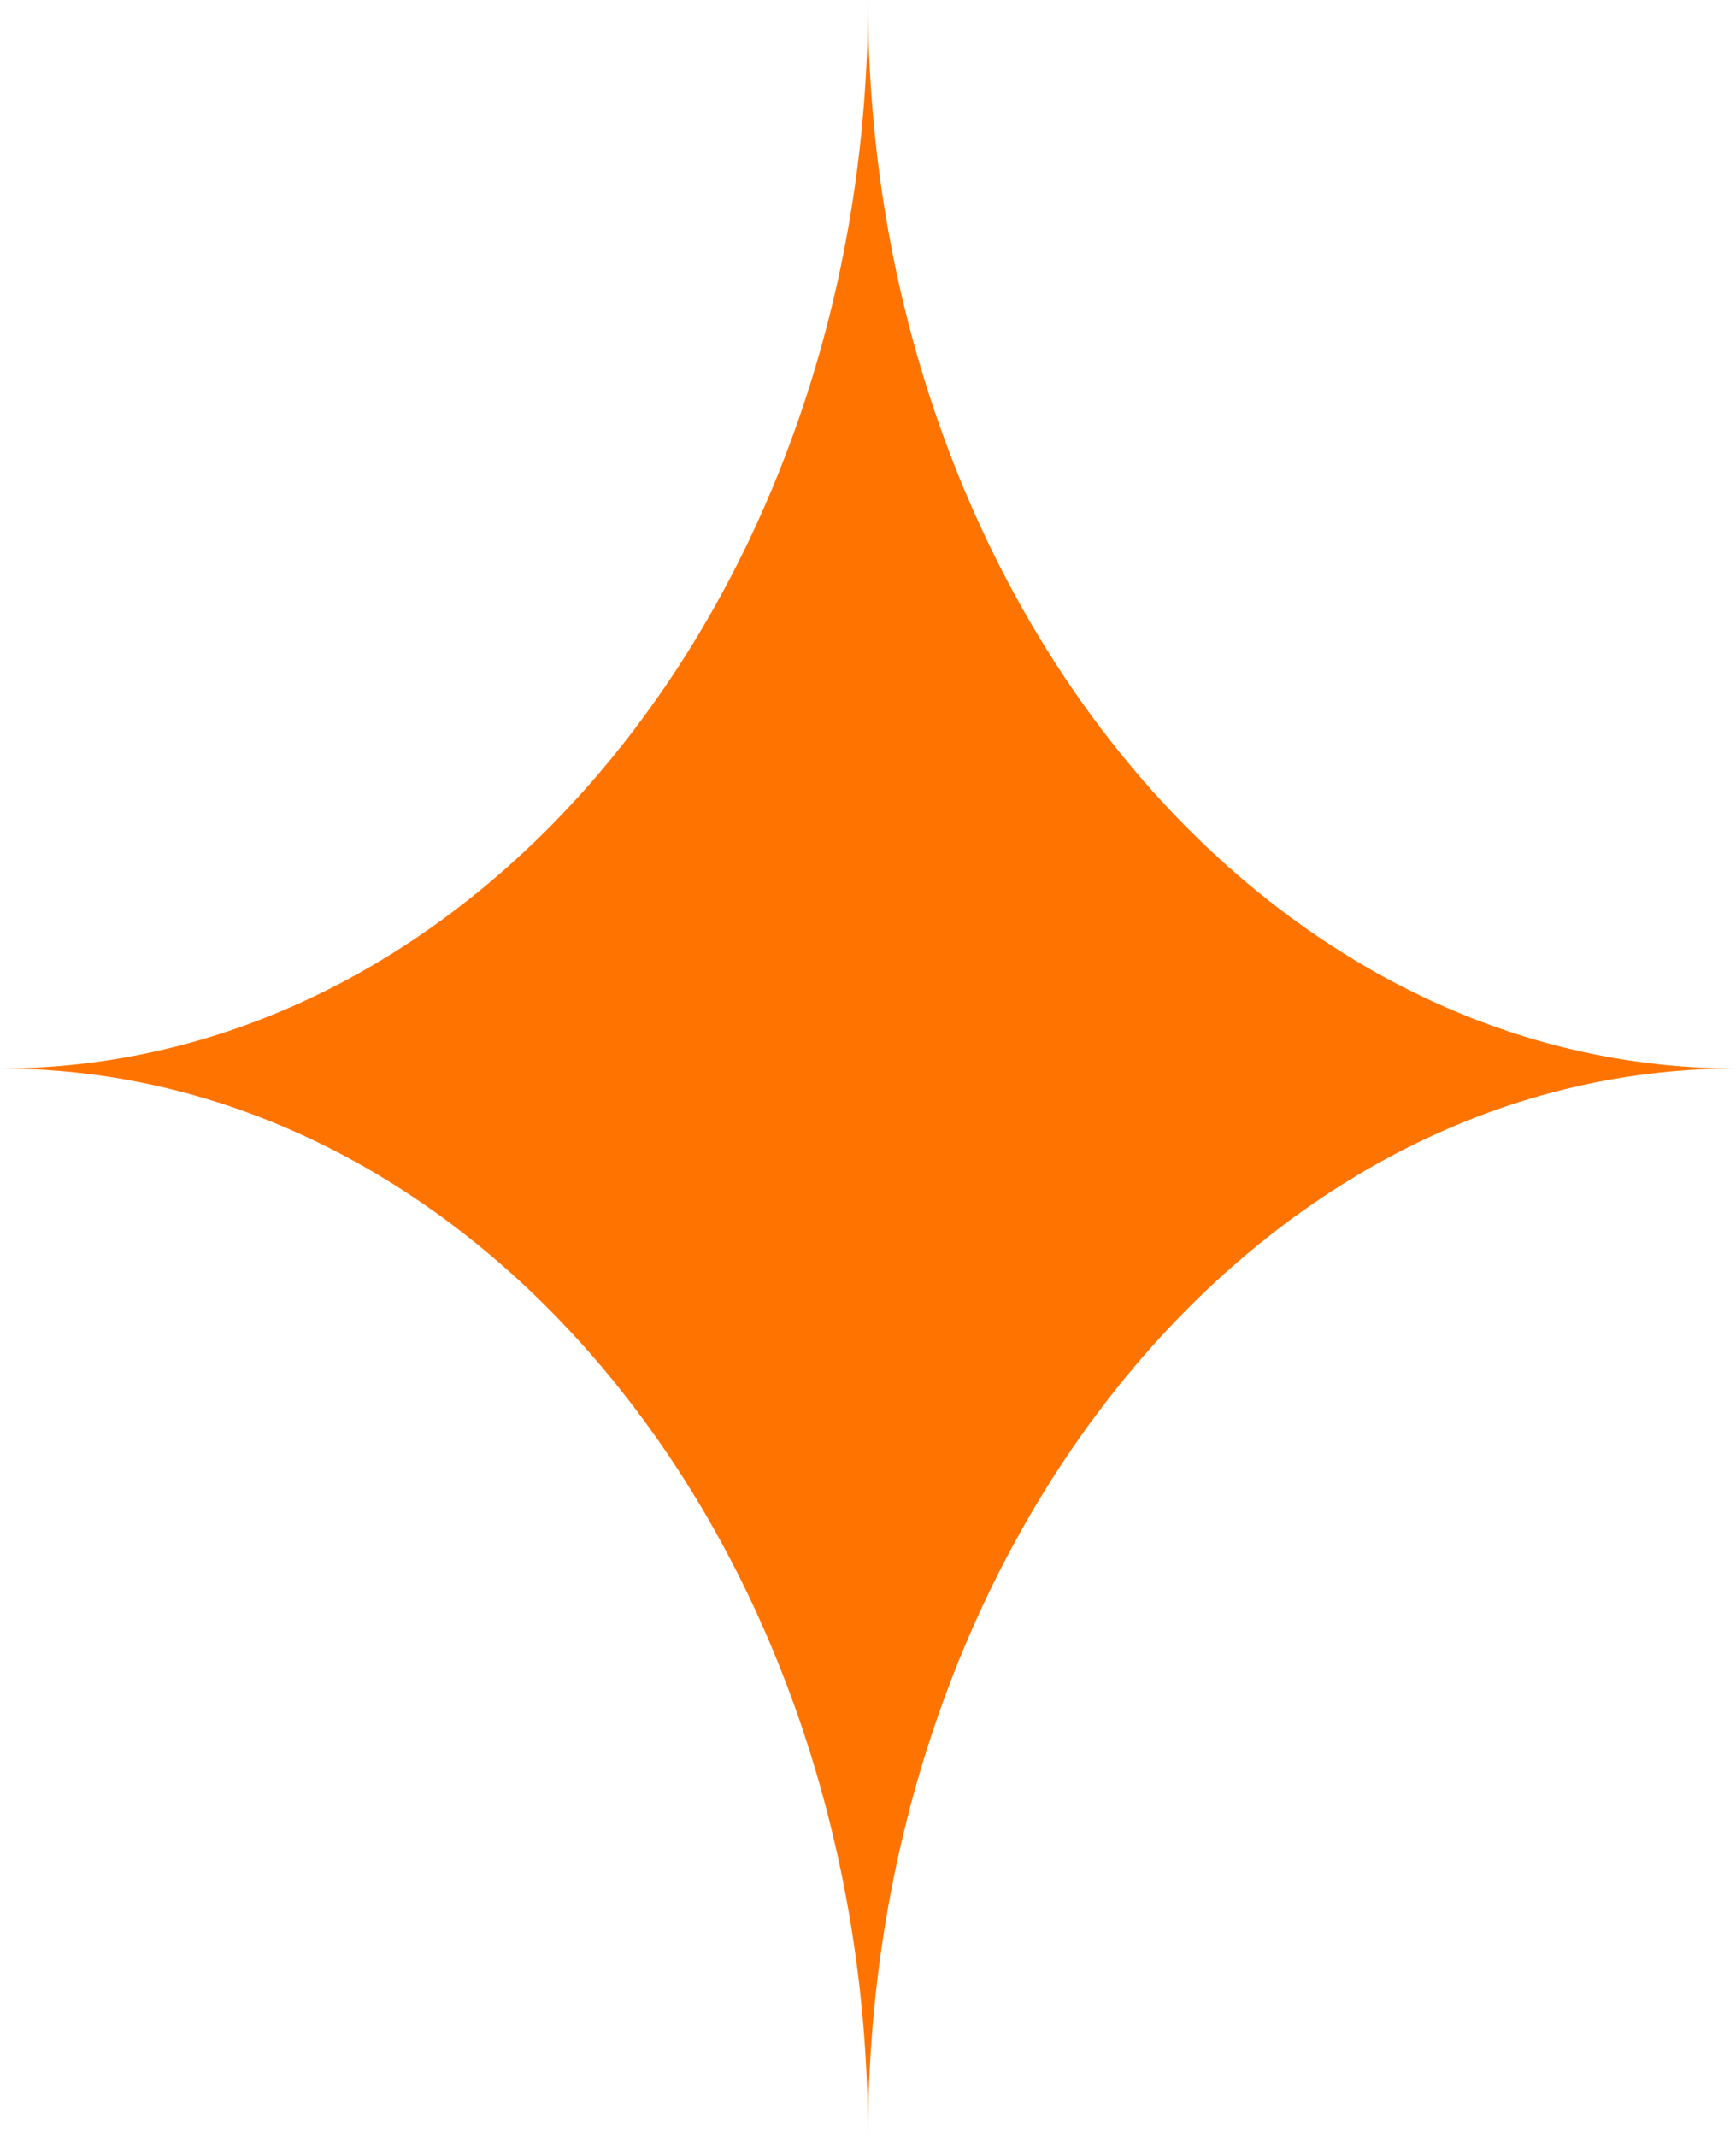 <?xml version="1.0" encoding="UTF-8"?> <svg xmlns="http://www.w3.org/2000/svg" width="26" height="32" viewBox="0 0 26 32" fill="none"> <path d="M13 0C13 8.837 7.18 16 0 16C7.18 16 13 23.163 13 32C13 23.163 18.82 16 26 16C18.82 16 13 8.837 13 0Z" fill="#FF7400"></path> </svg> 